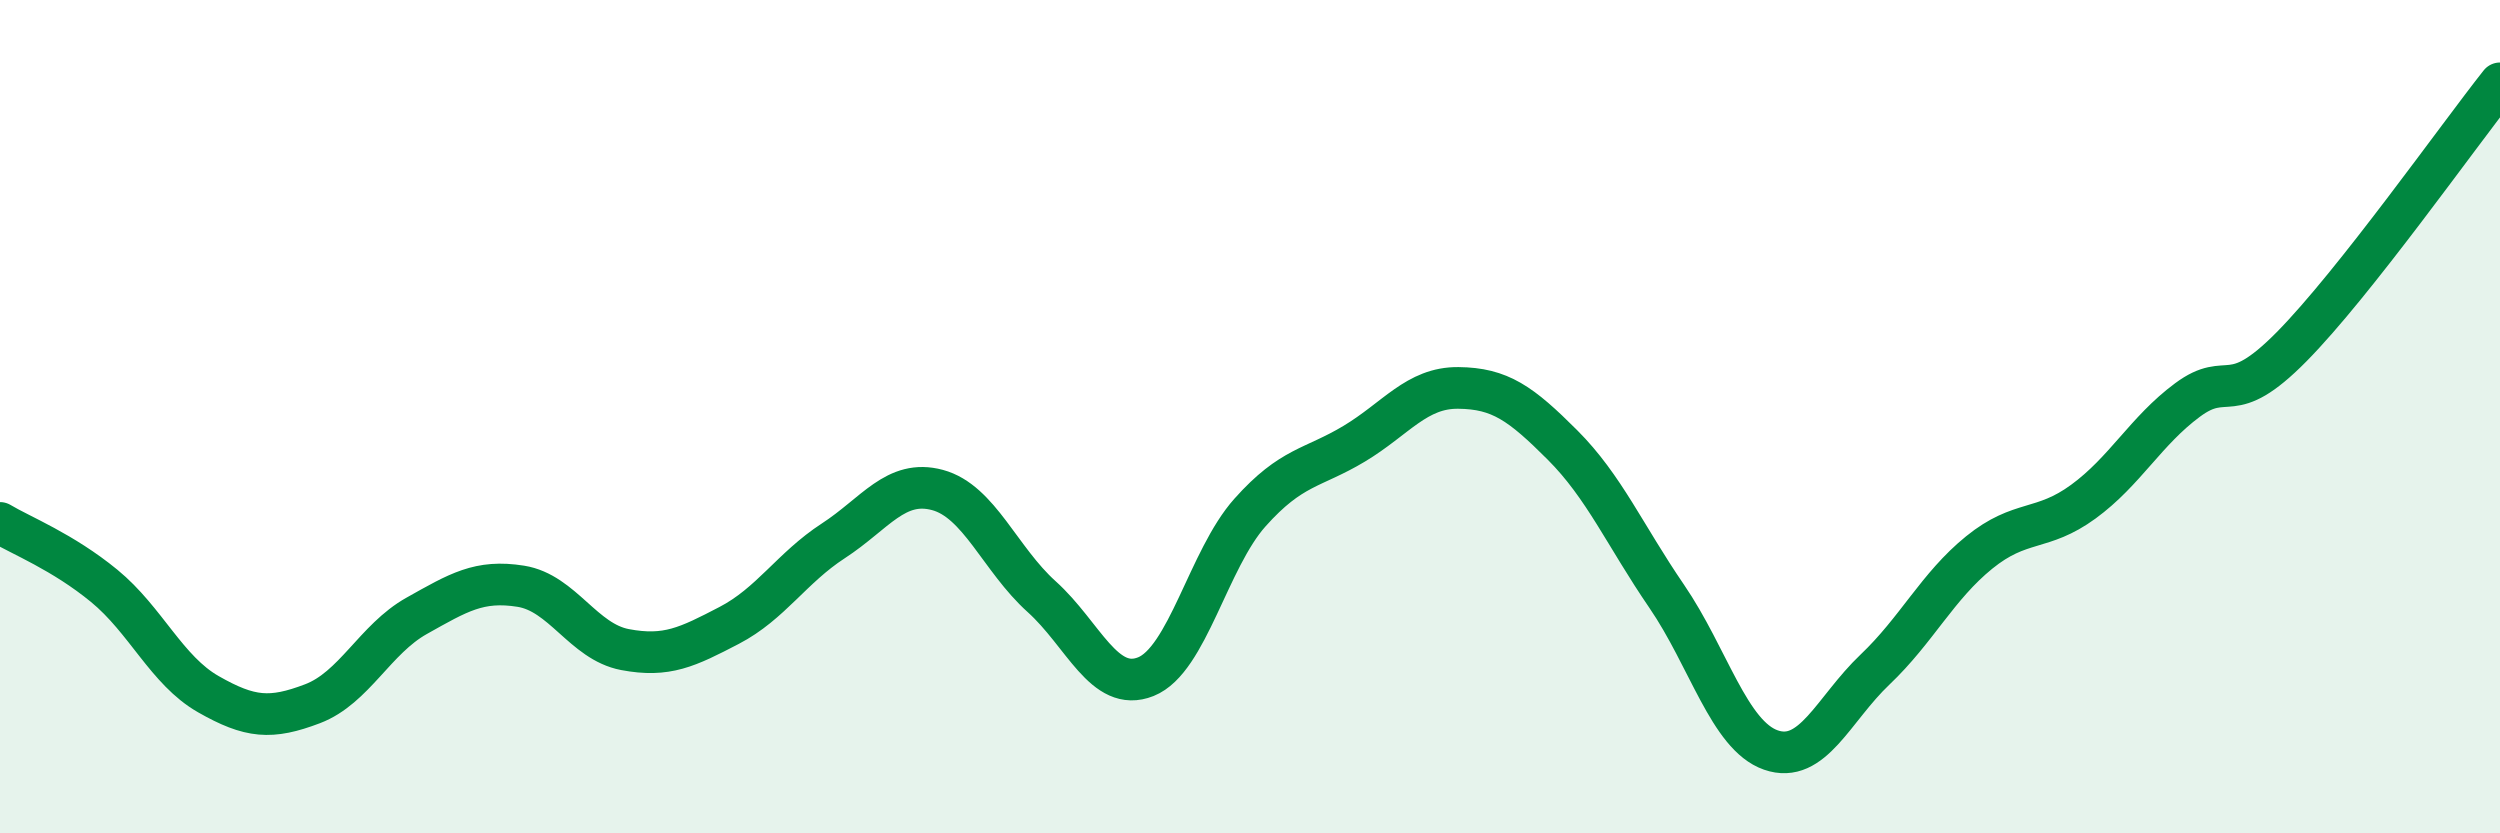 
    <svg width="60" height="20" viewBox="0 0 60 20" xmlns="http://www.w3.org/2000/svg">
      <path
        d="M 0,12.55 C 0.5,12.85 1.5,13.24 2.5,14.06 C 3.5,14.88 4,16.09 5,16.66 C 6,17.23 6.5,17.27 7.5,16.89 C 8.5,16.51 9,15.34 10,14.78 C 11,14.22 11.5,13.91 12.5,14.07 C 13.5,14.23 14,15.4 15,15.59 C 16,15.78 16.5,15.53 17.5,15.01 C 18.5,14.49 19,13.63 20,12.98 C 21,12.33 21.5,11.49 22.5,11.76 C 23.5,12.03 24,13.42 25,14.32 C 26,15.22 26.5,16.64 27.5,16.24 C 28.5,15.84 29,13.42 30,12.3 C 31,11.18 31.5,11.25 32.5,10.65 C 33.5,10.05 34,9.3 35,9.31 C 36,9.32 36.5,9.68 37.5,10.68 C 38.5,11.68 39,12.85 40,14.31 C 41,15.77 41.5,17.65 42.5,18 C 43.5,18.35 44,17.02 45,16.07 C 46,15.12 46.5,14.07 47.5,13.26 C 48.5,12.45 49,12.77 50,12.04 C 51,11.31 51.5,10.34 52.5,9.6 C 53.5,8.86 53.5,9.84 55,8.32 C 56.5,6.8 59,3.26 60,2L60 20L0 20Z"
        fill="#008740"
        opacity="0.1"
        stroke-linecap="round"
        stroke-linejoin="round"
      />
      <path
        d="M 0,12.55 C 0.5,12.85 1.5,13.24 2.5,14.06 C 3.5,14.88 4,16.09 5,16.66 C 6,17.23 6.5,17.27 7.5,16.89 C 8.5,16.51 9,15.34 10,14.78 C 11,14.22 11.5,13.91 12.5,14.07 C 13.5,14.23 14,15.4 15,15.59 C 16,15.78 16.5,15.53 17.5,15.01 C 18.5,14.49 19,13.63 20,12.98 C 21,12.33 21.5,11.49 22.5,11.76 C 23.5,12.03 24,13.42 25,14.32 C 26,15.22 26.5,16.64 27.5,16.24 C 28.5,15.84 29,13.42 30,12.3 C 31,11.18 31.5,11.25 32.5,10.65 C 33.5,10.05 34,9.3 35,9.31 C 36,9.32 36.5,9.68 37.5,10.68 C 38.5,11.68 39,12.85 40,14.31 C 41,15.77 41.5,17.65 42.5,18 C 43.5,18.35 44,17.02 45,16.07 C 46,15.12 46.5,14.07 47.5,13.26 C 48.5,12.45 49,12.77 50,12.04 C 51,11.31 51.5,10.34 52.5,9.6 C 53.5,8.86 53.5,9.84 55,8.32 C 56.5,6.8 59,3.26 60,2"
        stroke="#008740"
        stroke-width="1"
        fill="none"
        stroke-linecap="round"
        stroke-linejoin="round"
      />
    </svg>
  
